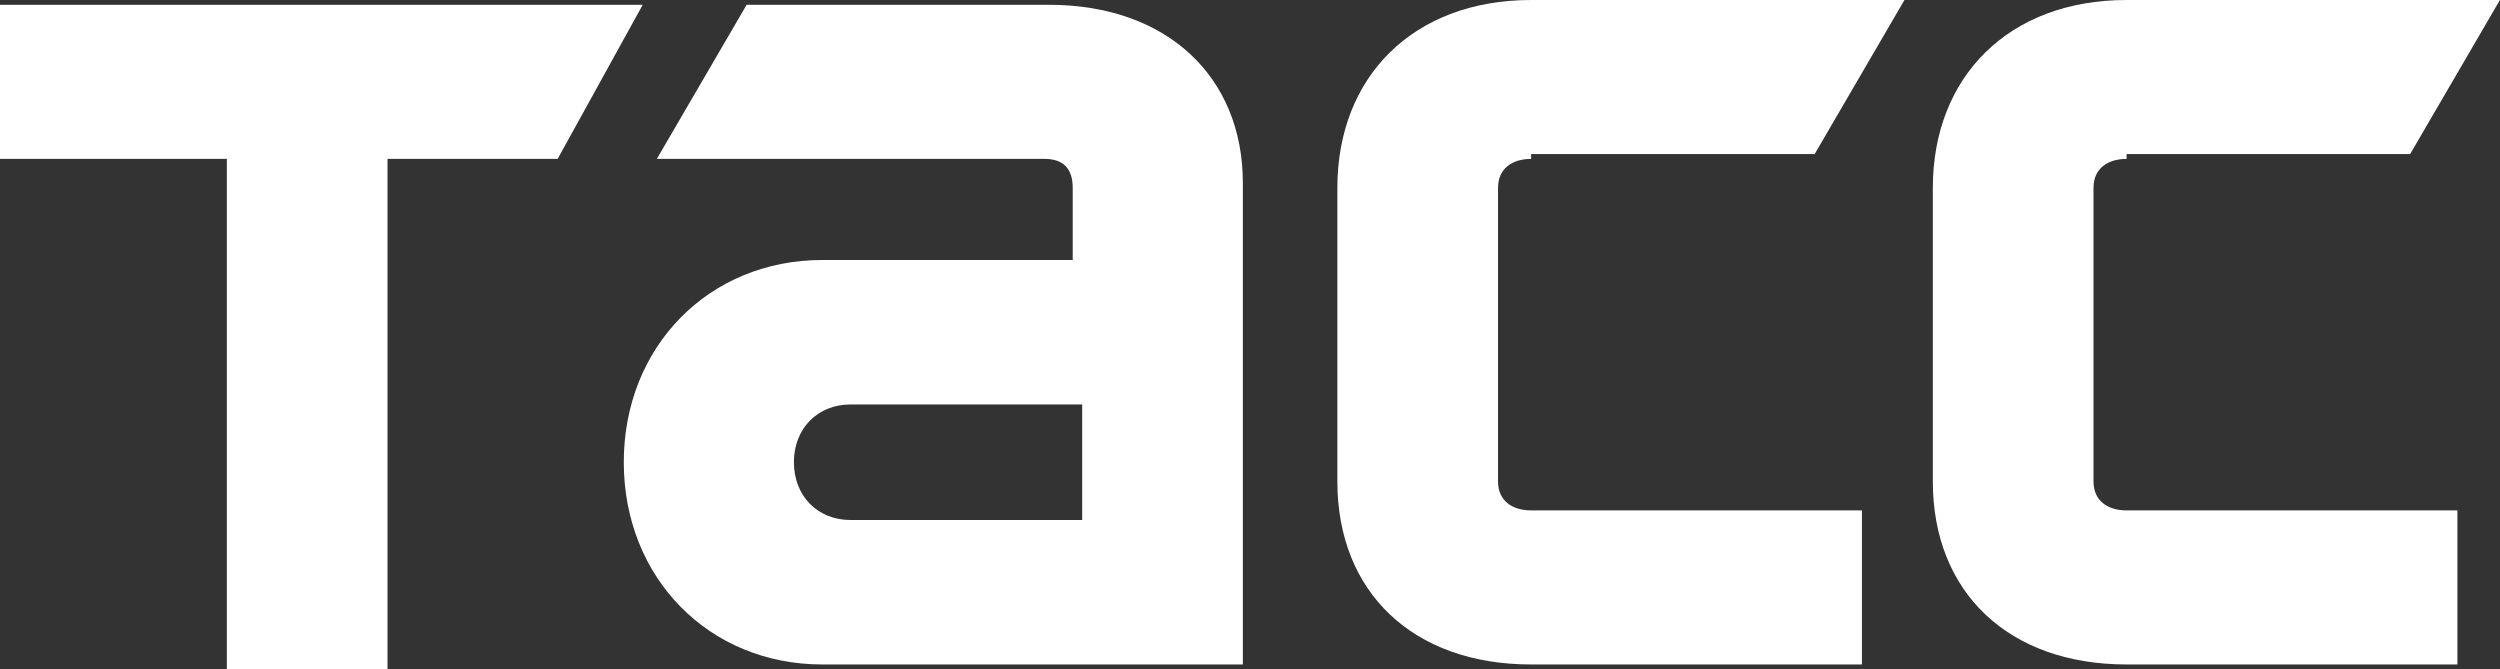 <svg width="127" height="34" viewBox="0 0 127 34" fill="none" xmlns="http://www.w3.org/2000/svg">
<rect x="0" y="0" width="127" height="34" fill="#333333" stroke="none"/>
<path d="M0 0.244H32.65L28.329 8.071H19.686V33.999H11.524V8.071H0V0.244Z" fill="white"/>
<path d="M77.781 8.072C76.82 8.072 76.1 8.561 76.1 9.54V24.46C76.1 25.439 76.82 25.928 77.781 25.928H94.586V33.755H77.781C71.779 33.755 67.938 30.086 67.938 24.46V9.54C67.938 3.914 71.779 0 77.781 0H96.746L92.185 7.827H77.781V8.072Z" fill="white"/>
<path d="M53.294 0.244H37.929L33.368 8.071H53.054C54.014 8.071 54.494 8.561 54.494 9.539V13.208H41.771C36.009 13.208 31.688 17.611 31.688 23.481C31.688 29.352 36.009 33.755 41.771 33.755H63.137V9.294C63.137 3.913 59.296 0.244 53.294 0.244ZM54.975 26.417H43.211C41.531 26.417 40.33 25.194 40.33 23.481C40.33 21.769 41.531 20.546 43.211 20.546H54.975V26.417Z" fill="white"/>
<path d="M108.03 8.072C107.07 8.072 106.35 8.561 106.35 9.54V24.46C106.35 25.439 107.07 25.928 108.03 25.928H124.836V33.755H108.03C102.029 33.755 98.188 30.086 98.188 24.46V9.54C98.188 3.914 102.029 0 108.03 0H126.996L122.435 7.827H108.03V8.072Z" fill="white"/>
</svg>
